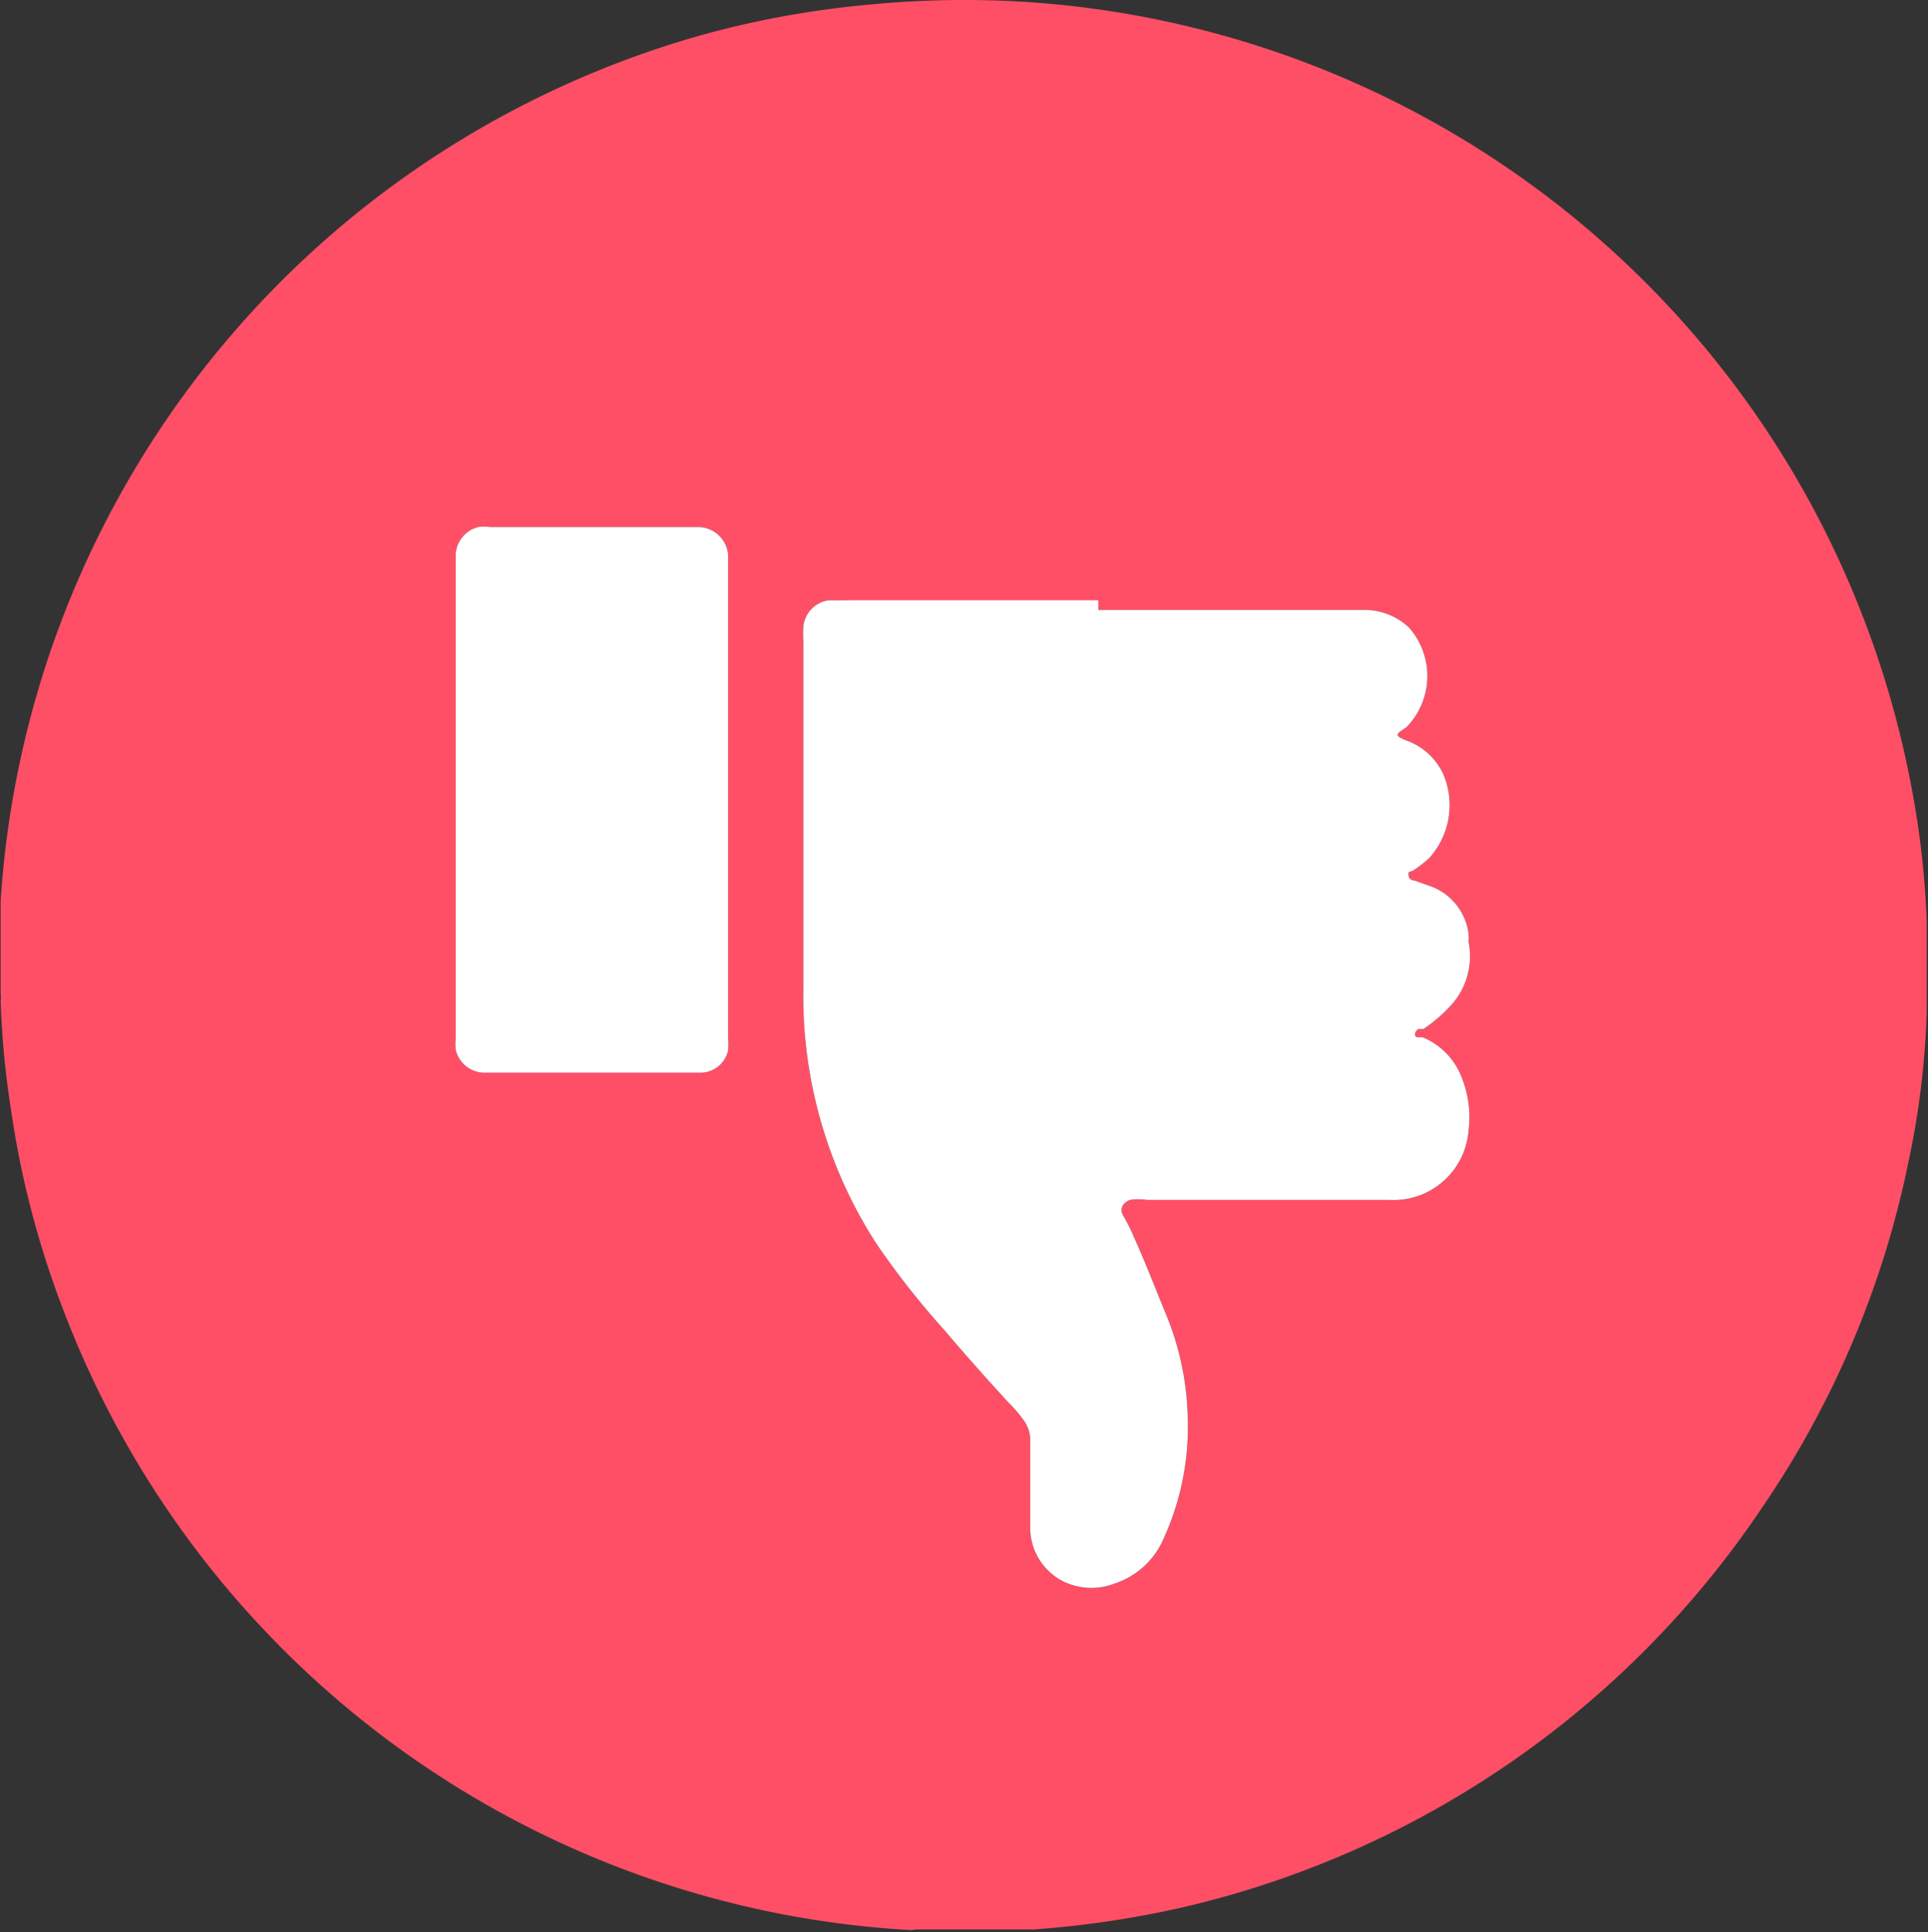 <svg id="Слой_1" data-name="Слой 1" xmlns="http://www.w3.org/2000/svg" viewBox="0 0 30 30.06"><rect x="0" y="0" width="30" height="30.06" fill="#333333" stroke="none"/><defs><style>.cls-1{fill:#ff4f67;}.cls-2{fill:#fff;}</style></defs><title>dislike 1</title><path class="cls-1" d="M14.84,30.69A15,15,0,0,1,1.67,21.08a14.43,14.43,0,0,1-.83-3.16,13.8,13.8,0,0,1-.16-1.69.41.41,0,0,0,0-.11s0-.05,0-.08c0-.45,0-.91,0-1.36a15,15,0,0,1,11-13.5A14.76,14.76,0,0,1,14.11.74,15.38,15.38,0,0,1,16.46.68,15,15,0,0,1,28.82,8.45,15.11,15.11,0,0,1,30.43,13a13.71,13.71,0,0,1,.22,2s0,.06,0,.08v1.25s0,.06,0,.09a13,13,0,0,1-.27,2.25A14.75,14.75,0,0,1,28.1,24.1a14.92,14.92,0,0,1-9,6.23,15.36,15.36,0,0,1-2.34.35l-.49,0-.06,0H14.92S14.87,30.69,14.84,30.69ZM13.71,10h-.15a.46.46,0,0,0-.39.41,1.79,1.79,0,0,0,0,.23v5.39A7.1,7.1,0,0,0,14.3,20a12.59,12.59,0,0,0,1.06,1.35c.33.39.67.77,1,1.13a2.09,2.09,0,0,1,.24.28.53.53,0,0,1,.1.28c0,.46,0,.91,0,1.37a.94.94,0,0,0,.45.82,1,1,0,0,0,.86.07,1.26,1.26,0,0,0,.77-.71,4.18,4.18,0,0,0,.37-1.91,4.45,4.45,0,0,0-.32-1.53c-.17-.41-.33-.83-.51-1.23a2.7,2.7,0,0,0-.17-.34c-.07-.12,0-.21.1-.25a.83.83,0,0,1,.27,0h2c.59,0,1.19,0,1.78,0a1.17,1.17,0,0,0,1.22-1.07,1.65,1.65,0,0,0-.1-.82,1.1,1.1,0,0,0-.61-.64l-.07,0c-.07,0-.07-.08,0-.13l.08,0a2.36,2.36,0,0,0,.42-.36,1.13,1.13,0,0,0,.28-1,.51.51,0,0,0,0-.13.91.91,0,0,0-.56-.72l-.28-.1s-.08,0-.09-.07,0-.06.06-.08a1.79,1.79,0,0,0,.26-.2,1.23,1.23,0,0,0,.22-1.3,1,1,0,0,0-.58-.53c-.17-.07-.18-.09,0-.2a1.14,1.14,0,0,0,.05-1.55,1,1,0,0,0-.71-.28H17.76v0ZM12,9.46V9.3a.47.47,0,0,0-.46-.44H8.29a.55.55,0,0,0-.18,0,.47.47,0,0,0-.35.42v7.54a.91.91,0,0,0,0,.17.46.46,0,0,0,.44.36h3.36A.44.44,0,0,0,12,17a1.09,1.09,0,0,0,0-.18V9.46Z" transform="translate(-0.67 -0.66)"/><path class="cls-2" d="M17.76,10h-4.2a.46.46,0,0,0-.39.41,1.79,1.79,0,0,0,0,.23v5.39A7.1,7.1,0,0,0,14.3,20a12.59,12.59,0,0,0,1.06,1.35c.33.39.67.77,1,1.13a2.09,2.09,0,0,1,.24.28.53.53,0,0,1,.1.28c0,.46,0,.91,0,1.37a.94.94,0,0,0,.45.82,1,1,0,0,0,.86.07,1.26,1.26,0,0,0,.77-.71,4.18,4.18,0,0,0,.37-1.91,4.45,4.45,0,0,0-.32-1.53c-.17-.41-.33-.83-.51-1.23a2.7,2.7,0,0,0-.17-.34c-.07-.12,0-.21.1-.25a.83.83,0,0,1,.27,0h2c.59,0,1.19,0,1.78,0a1.17,1.17,0,0,0,1.22-1.07,1.65,1.65,0,0,0-.1-.82,1.1,1.1,0,0,0-.61-.64l-.07,0c-.07,0-.07-.08,0-.13l.08,0a2.36,2.36,0,0,0,.42-.36,1.13,1.13,0,0,0,.28-1,.51.51,0,0,0,0-.13.91.91,0,0,0-.56-.72l-.28-.1s-.08,0-.09-.07,0-.06.06-.08a1.79,1.79,0,0,0,.26-.2,1.23,1.23,0,0,0,.22-1.3,1,1,0,0,0-.58-.53c-.17-.07-.18-.09,0-.2a1.14,1.14,0,0,0,.05-1.55,1,1,0,0,0-.71-.28H17.76Z" transform="translate(-0.67 -0.66)"/><path class="cls-2" d="M12,13.12V9.3a.47.47,0,0,0-.46-.44H8.29a.55.55,0,0,0-.18,0,.47.47,0,0,0-.35.42v7.54a.91.91,0,0,0,0,.17.46.46,0,0,0,.44.36h3.36A.44.44,0,0,0,12,17a1.09,1.09,0,0,0,0-.18Z" transform="translate(-0.67 -0.66)"/></svg>